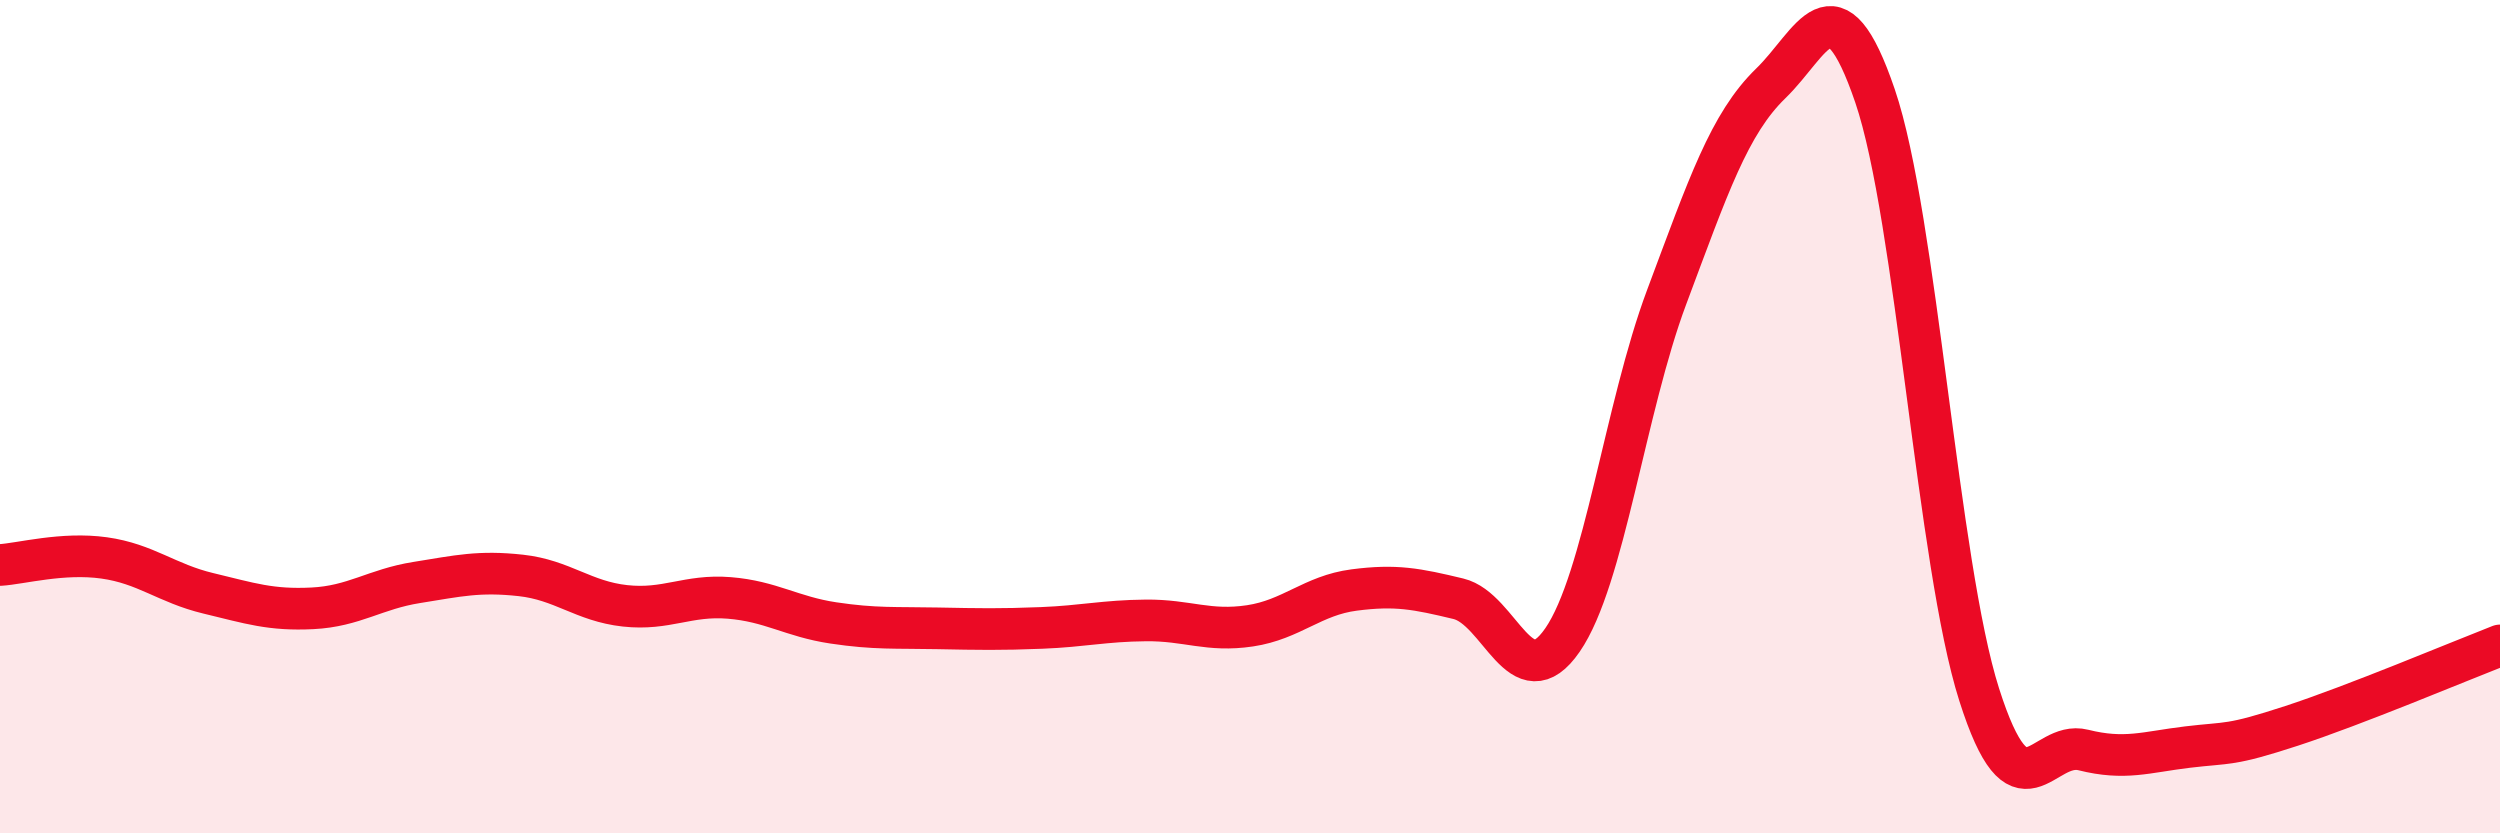 
    <svg width="60" height="20" viewBox="0 0 60 20" xmlns="http://www.w3.org/2000/svg">
      <path
        d="M 0,13.56 C 0.5,13.53 1.5,13.25 2.5,13.39 C 3.5,13.53 4,14 5,14.24 C 6,14.48 6.5,14.65 7.5,14.6 C 8.5,14.55 9,14.14 10,13.98 C 11,13.82 11.5,13.7 12.5,13.81 C 13.5,13.92 14,14.43 15,14.54 C 16,14.65 16.5,14.27 17.5,14.35 C 18.5,14.43 19,14.8 20,14.95 C 21,15.1 21.5,15.06 22.5,15.08 C 23.5,15.1 24,15.11 25,15.07 C 26,15.03 26.5,14.9 27.5,14.89 C 28.5,14.88 29,15.17 30,15.02 C 31,14.87 31.5,14.29 32.5,14.16 C 33.5,14.03 34,14.13 35,14.37 C 36,14.61 36.5,16.81 37.5,15.36 C 38.5,13.91 39,9.8 40,7.13 C 41,4.46 41.5,2.97 42.5,2 C 43.5,1.03 44,-0.63 45,2.3 C 46,5.23 46.5,13.53 47.5,16.67 C 48.5,19.81 49,17.75 50,18 C 51,18.25 51.5,18.05 52.5,17.93 C 53.5,17.81 53.5,17.91 55,17.42 C 56.5,16.93 59,15.88 60,15.49L60 20L0 20Z"
        fill="#EB0A25"
        opacity="0.1"
        stroke-linecap="round"
        stroke-linejoin="round"
      />
      <path
        d="M 0,13.56 C 0.5,13.53 1.5,13.25 2.5,13.39 C 3.5,13.53 4,14 5,14.24 C 6,14.48 6.5,14.65 7.5,14.6 C 8.5,14.55 9,14.14 10,13.98 C 11,13.82 11.5,13.7 12.5,13.81 C 13.5,13.92 14,14.43 15,14.54 C 16,14.65 16.5,14.27 17.5,14.35 C 18.5,14.43 19,14.8 20,14.95 C 21,15.1 21.5,15.06 22.5,15.08 C 23.5,15.1 24,15.11 25,15.07 C 26,15.03 26.5,14.9 27.5,14.89 C 28.5,14.88 29,15.17 30,15.02 C 31,14.87 31.5,14.29 32.5,14.16 C 33.5,14.03 34,14.13 35,14.37 C 36,14.61 36.5,16.81 37.5,15.36 C 38.5,13.91 39,9.8 40,7.13 C 41,4.46 41.5,2.97 42.5,2 C 43.5,1.03 44,-0.63 45,2.3 C 46,5.23 46.5,13.53 47.5,16.67 C 48.5,19.81 49,17.75 50,18 C 51,18.25 51.5,18.05 52.5,17.93 C 53.5,17.81 53.5,17.91 55,17.42 C 56.5,16.93 59,15.88 60,15.49"
        stroke="#EB0A25"
        stroke-width="1"
        fill="none"
        stroke-linecap="round"
        stroke-linejoin="round"
      />
    </svg>
  